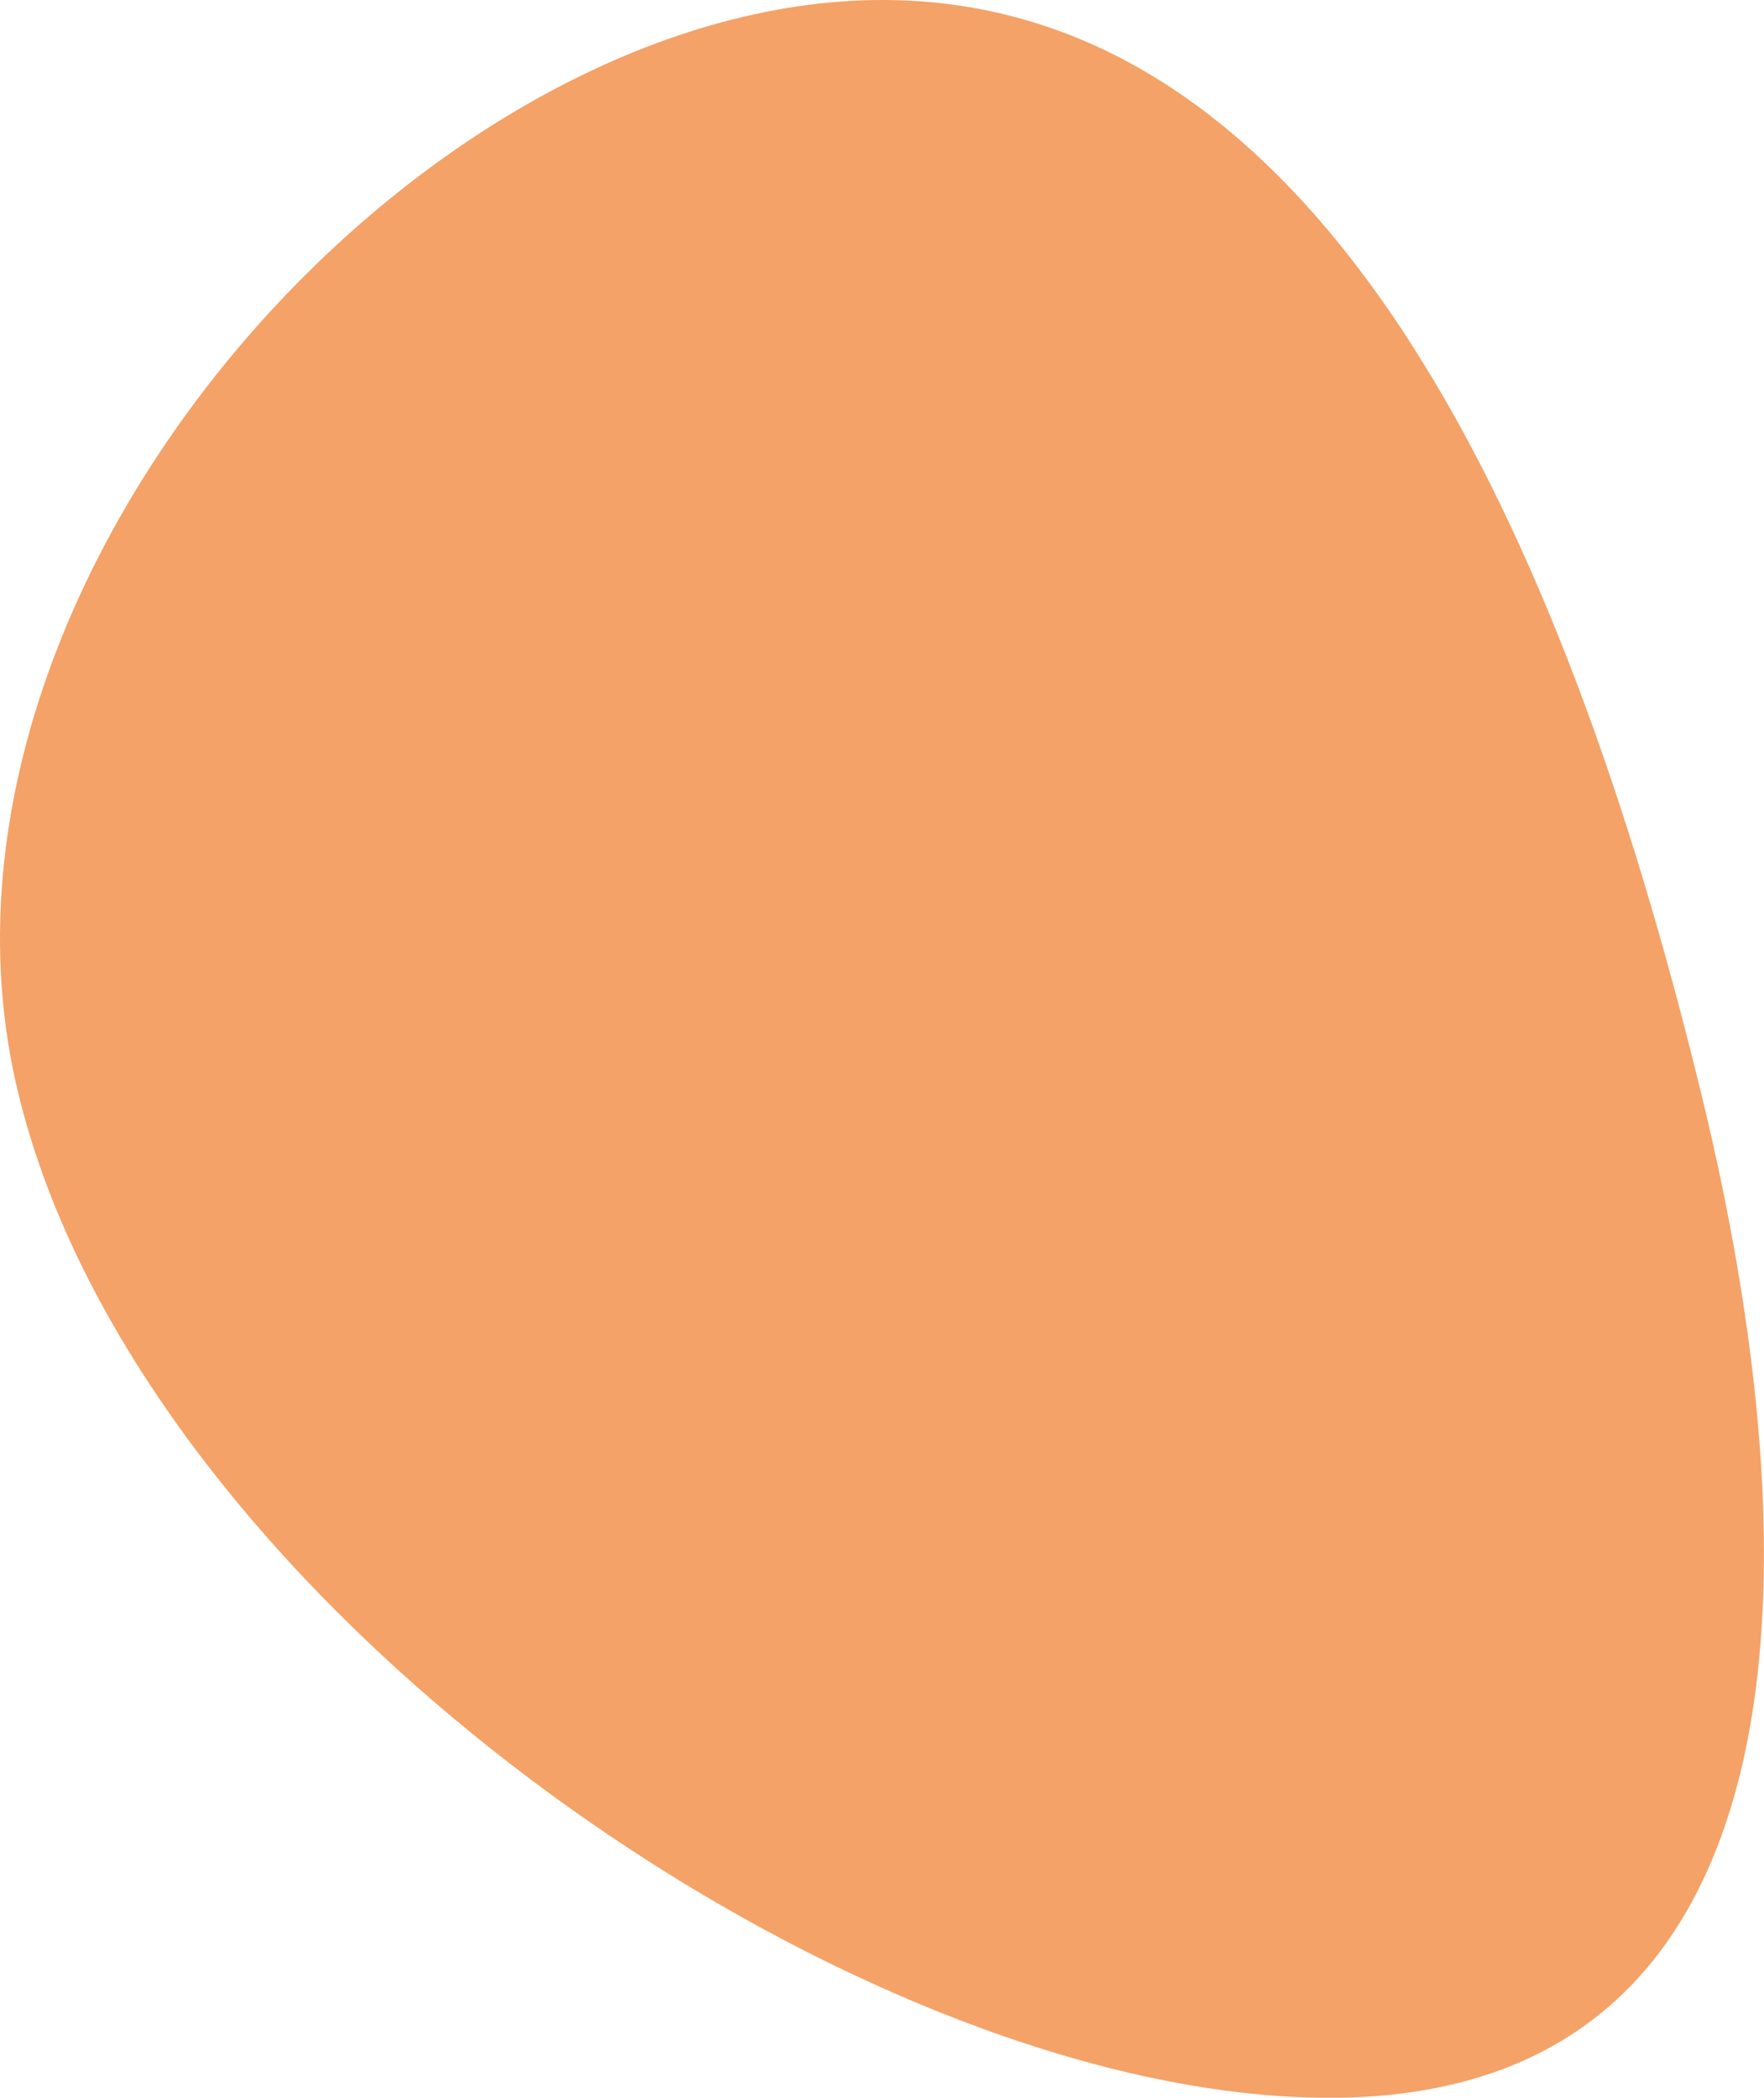 <?xml version="1.0" encoding="UTF-8"?> <svg xmlns="http://www.w3.org/2000/svg" id="_Слой_1" data-name="Слой 1" viewBox="0 0 48.29 57.4"><defs><style> .cls-1 { fill: #f4a267; stroke-width: 0px; } </style></defs><path class="cls-1" d="m.48,29.83c3.31,13.96,22.57,27.36,35.61,27.57,13.05.21,13.89-13.4,10.51-27.36C43.21,16.08,36.87.07,24.24,0,11.62-.07-2.83,15.94.48,29.83Z"></path></svg> 
